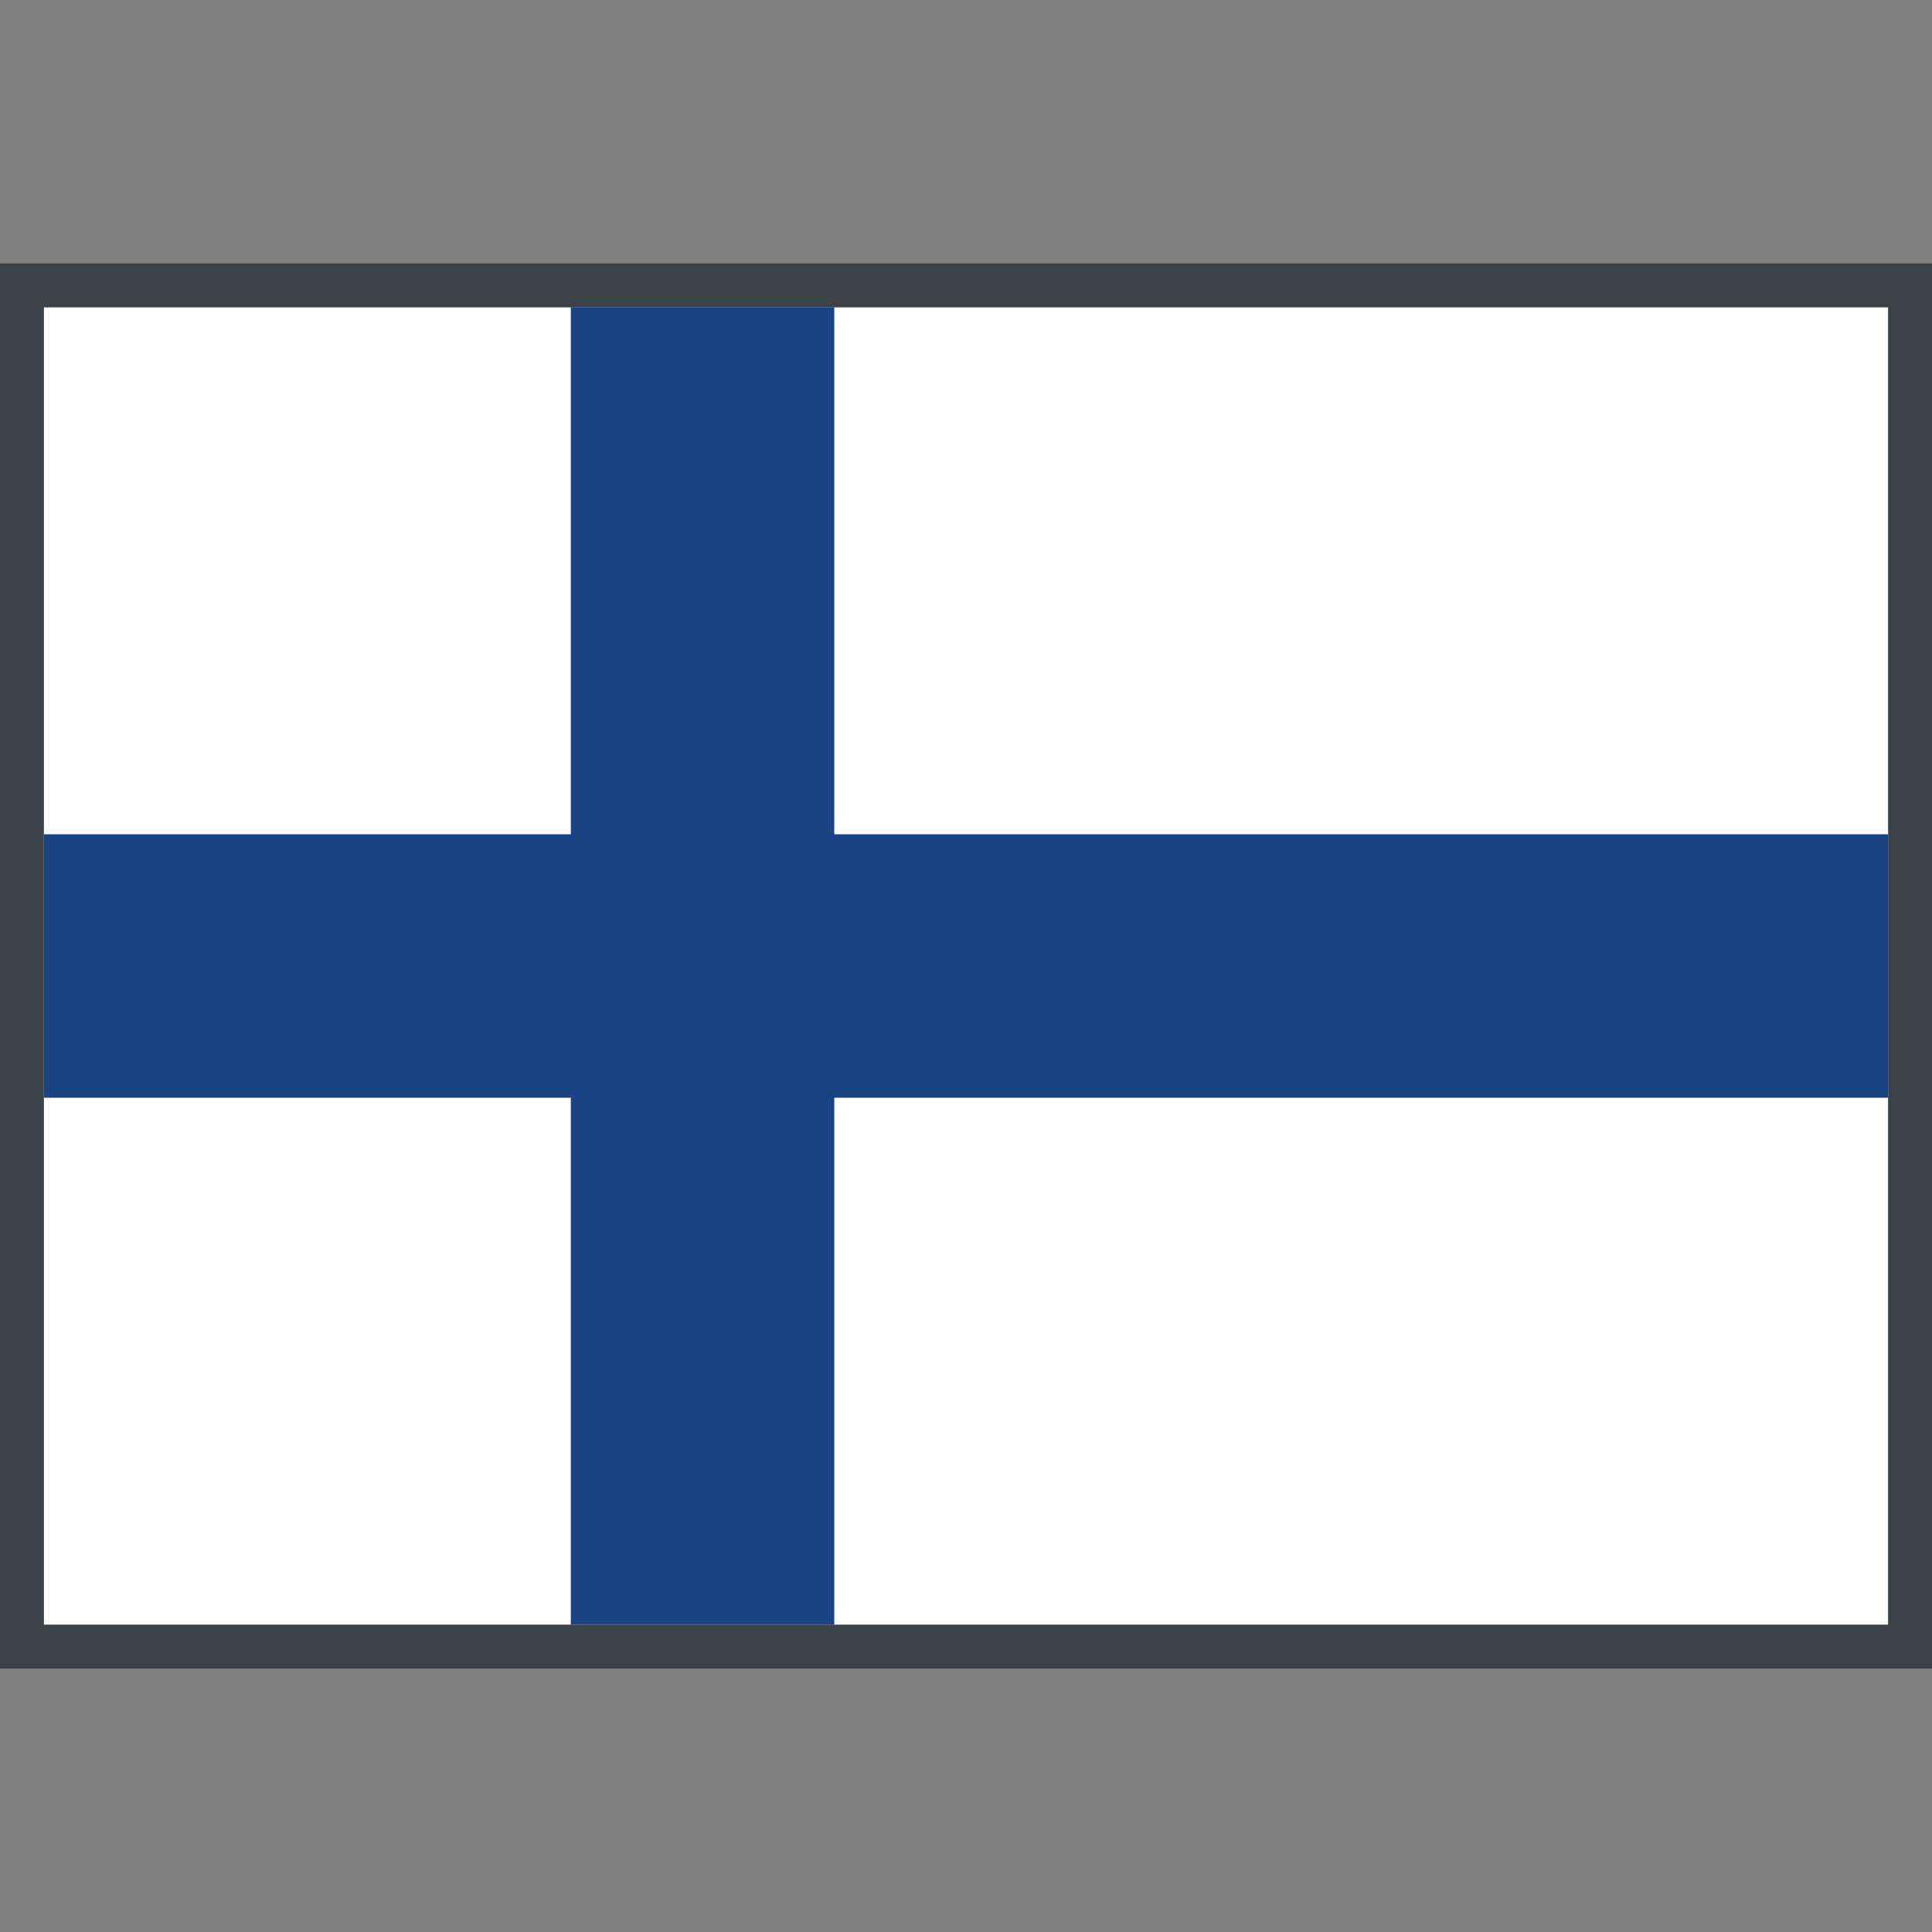 <svg id="Ebene_1" data-name="Ebene 1" xmlns="http://www.w3.org/2000/svg" viewBox="0 0 44 44"><rect x="0" y="0" width="44" height="44" fill="#808080" stroke="none"/><defs><style>.cls-1{fill:#3c4147;}.cls-2{fill:#fff;}.cls-3{fill:#194383;}</style></defs><rect class="cls-1" y="6" width="44" height="32"/><rect class="cls-2" x="1" y="7" width="42" height="30"/><rect class="cls-3" x="1" y="19" width="42" height="6"/><rect class="cls-3" x="13" y="7" width="6" height="30"/></svg>